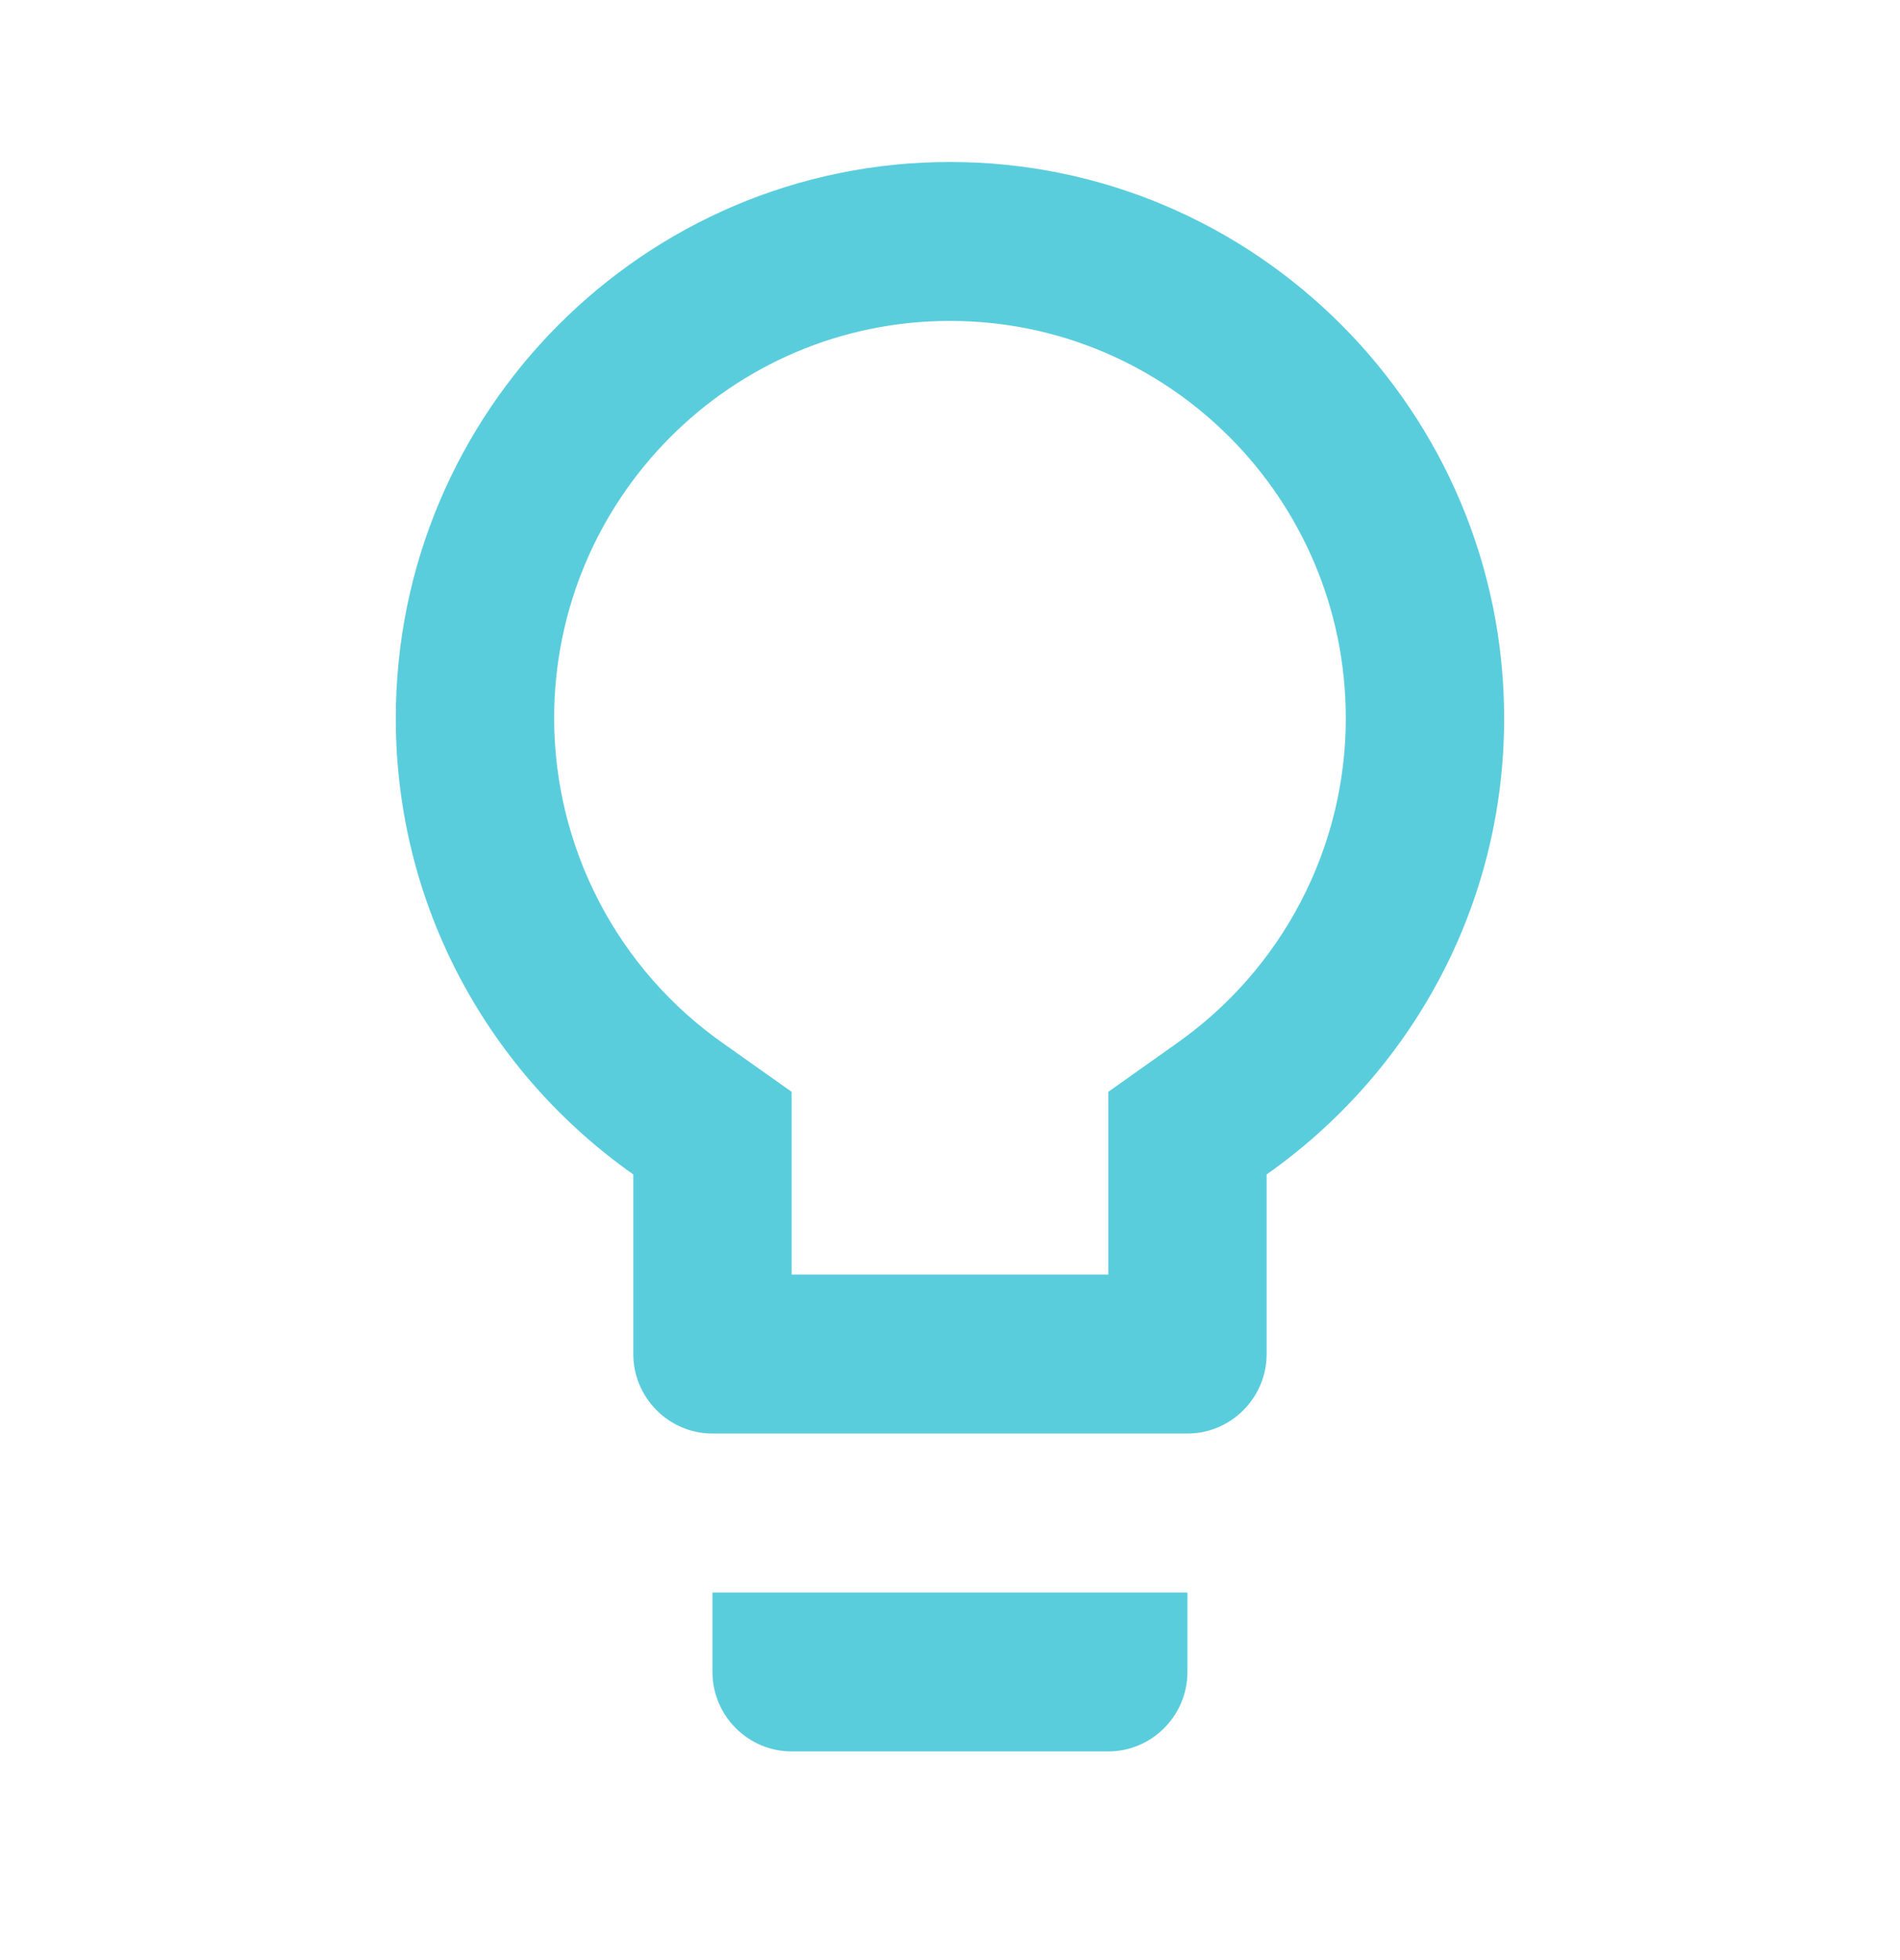 <svg width="32" height="33" viewBox="0 0 32 33" fill="none" xmlns="http://www.w3.org/2000/svg">
<path d="M11.999 28.149C11.999 28.885 12.599 29.487 13.333 29.487H18.666C19.399 29.487 19.999 28.885 19.999 28.149V26.811H11.999V28.149ZM15.999 2.727C10.853 2.727 6.666 6.928 6.666 12.093C6.666 15.278 8.253 18.074 10.666 19.773V22.797C10.666 23.533 11.266 24.135 11.999 24.135H19.999C20.733 24.135 21.333 23.533 21.333 22.797V19.773C23.746 18.074 25.333 15.278 25.333 12.093C25.333 6.928 21.146 2.727 15.999 2.727ZM19.799 17.579L18.666 18.382V21.459H13.333V18.382L12.199 17.579C11.316 16.964 10.594 16.145 10.095 15.189C9.596 14.234 9.334 13.172 9.333 12.093C9.333 8.4 12.319 5.403 15.999 5.403C19.679 5.403 22.666 8.4 22.666 12.093C22.666 14.274 21.599 16.321 19.799 17.579Z" fill="#5ACDDD"/>
</svg>
